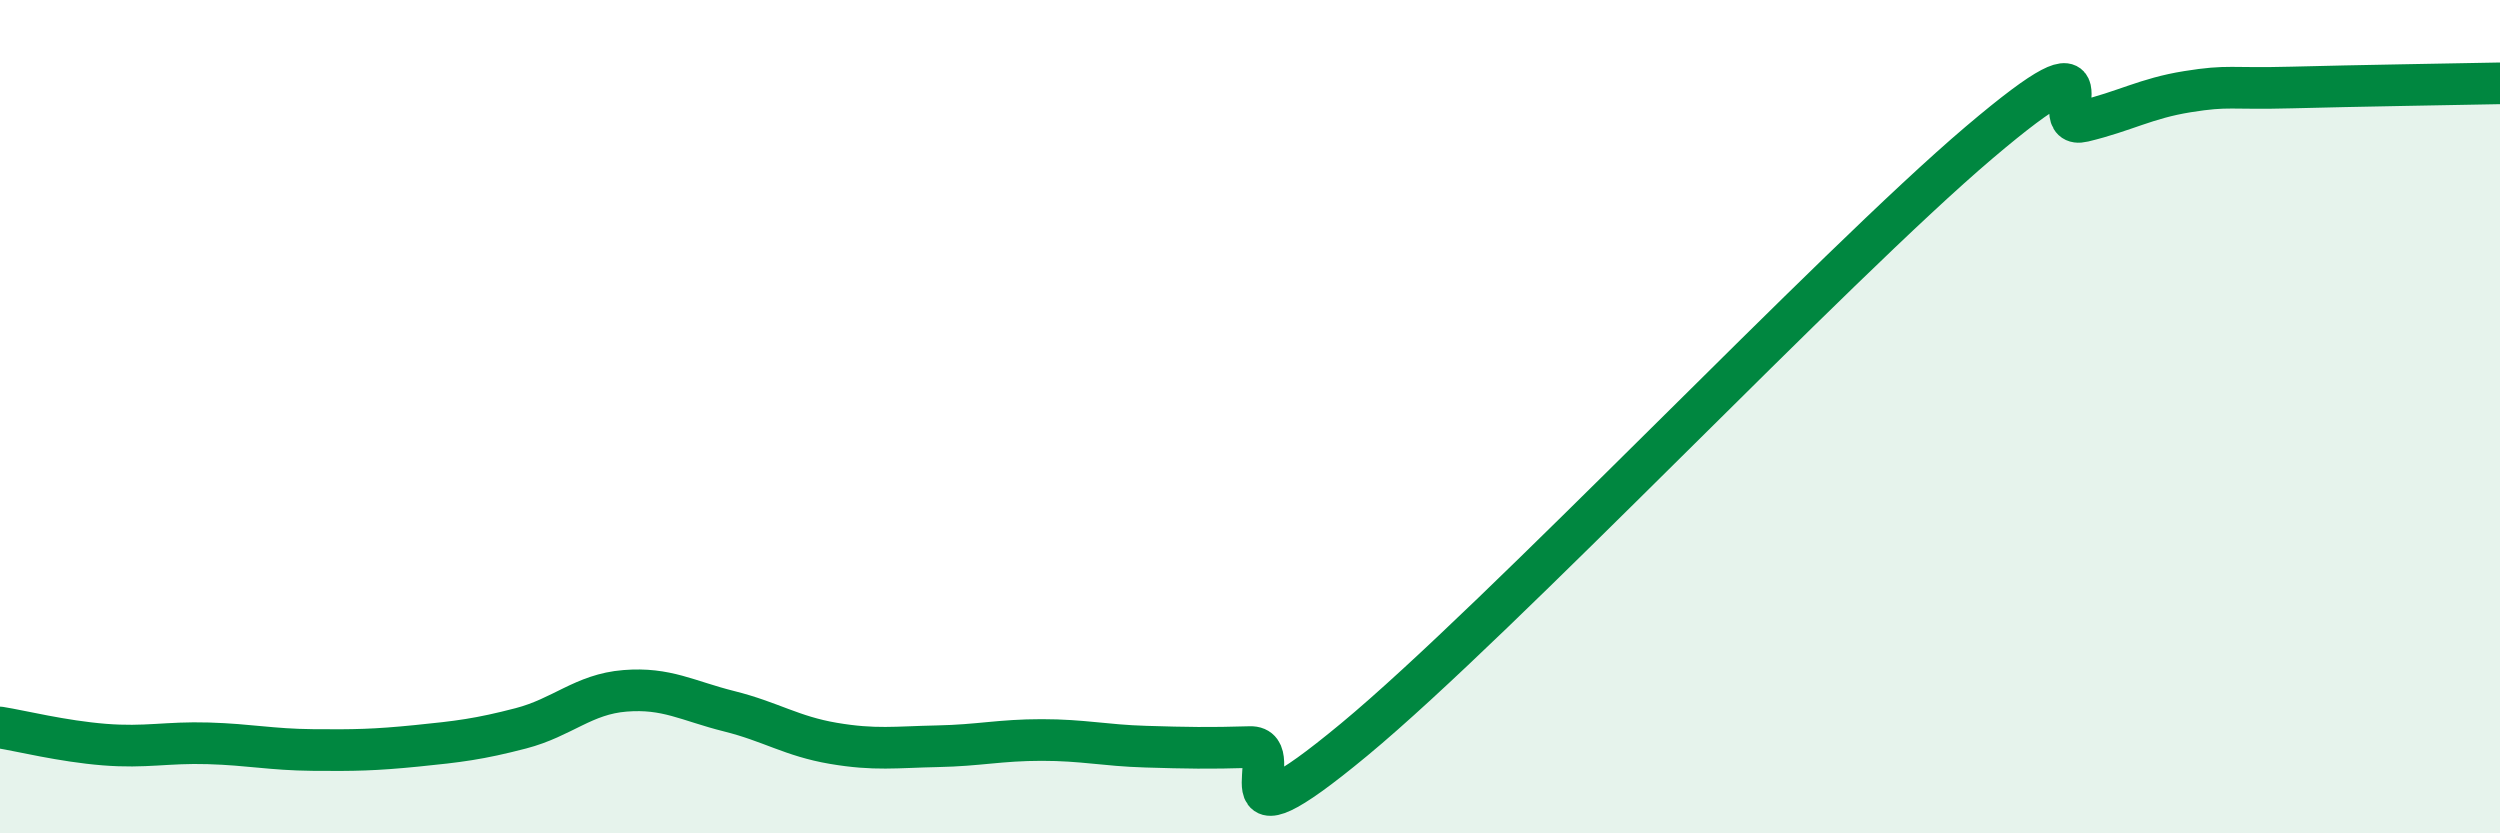 
    <svg width="60" height="20" viewBox="0 0 60 20" xmlns="http://www.w3.org/2000/svg">
      <path
        d="M 0,17.46 C 0.5,17.54 1.5,17.79 2.5,17.87 C 3.5,17.95 4,17.81 5,17.84 C 6,17.87 6.5,17.99 7.5,18 C 8.5,18.01 9,18 10,17.9 C 11,17.8 11.5,17.74 12.5,17.48 C 13.5,17.22 14,16.66 15,16.58 C 16,16.5 16.5,16.82 17.5,17.07 C 18.5,17.32 19,17.67 20,17.84 C 21,18.01 21.5,17.93 22.5,17.91 C 23.5,17.89 24,17.76 25,17.76 C 26,17.76 26.5,17.89 27.5,17.92 C 28.5,17.95 29,17.96 30,17.93 C 31,17.9 29,20.65 32.5,17.75 C 36,14.85 44,6.39 47.5,3.42 C 51,0.45 49,3.15 50,2.91 C 51,2.67 51.5,2.36 52.5,2.2 C 53.5,2.04 53.5,2.14 55,2.1 C 56.5,2.06 59,2.02 60,2L60 20L0 20Z"
        fill="#008740"
        opacity="0.1"
        stroke-linecap="round"
        stroke-linejoin="round"
      />
      <path
        d="M 0,17.46 C 0.5,17.54 1.5,17.79 2.5,17.87 C 3.5,17.95 4,17.81 5,17.84 C 6,17.87 6.5,17.99 7.5,18 C 8.5,18.01 9,18 10,17.9 C 11,17.8 11.5,17.74 12.5,17.48 C 13.5,17.22 14,16.66 15,16.58 C 16,16.5 16.5,16.82 17.5,17.07 C 18.5,17.32 19,17.67 20,17.84 C 21,18.01 21.5,17.93 22.5,17.91 C 23.5,17.89 24,17.76 25,17.76 C 26,17.76 26.5,17.89 27.5,17.92 C 28.5,17.95 29,17.96 30,17.93 C 31,17.9 29,20.65 32.5,17.75 C 36,14.85 44,6.39 47.5,3.42 C 51,0.45 49,3.15 50,2.91 C 51,2.67 51.5,2.36 52.5,2.2 C 53.5,2.04 53.5,2.14 55,2.1 C 56.5,2.06 59,2.02 60,2"
        stroke="#008740"
        stroke-width="1"
        fill="none"
        stroke-linecap="round"
        stroke-linejoin="round"
      />
    </svg>
  